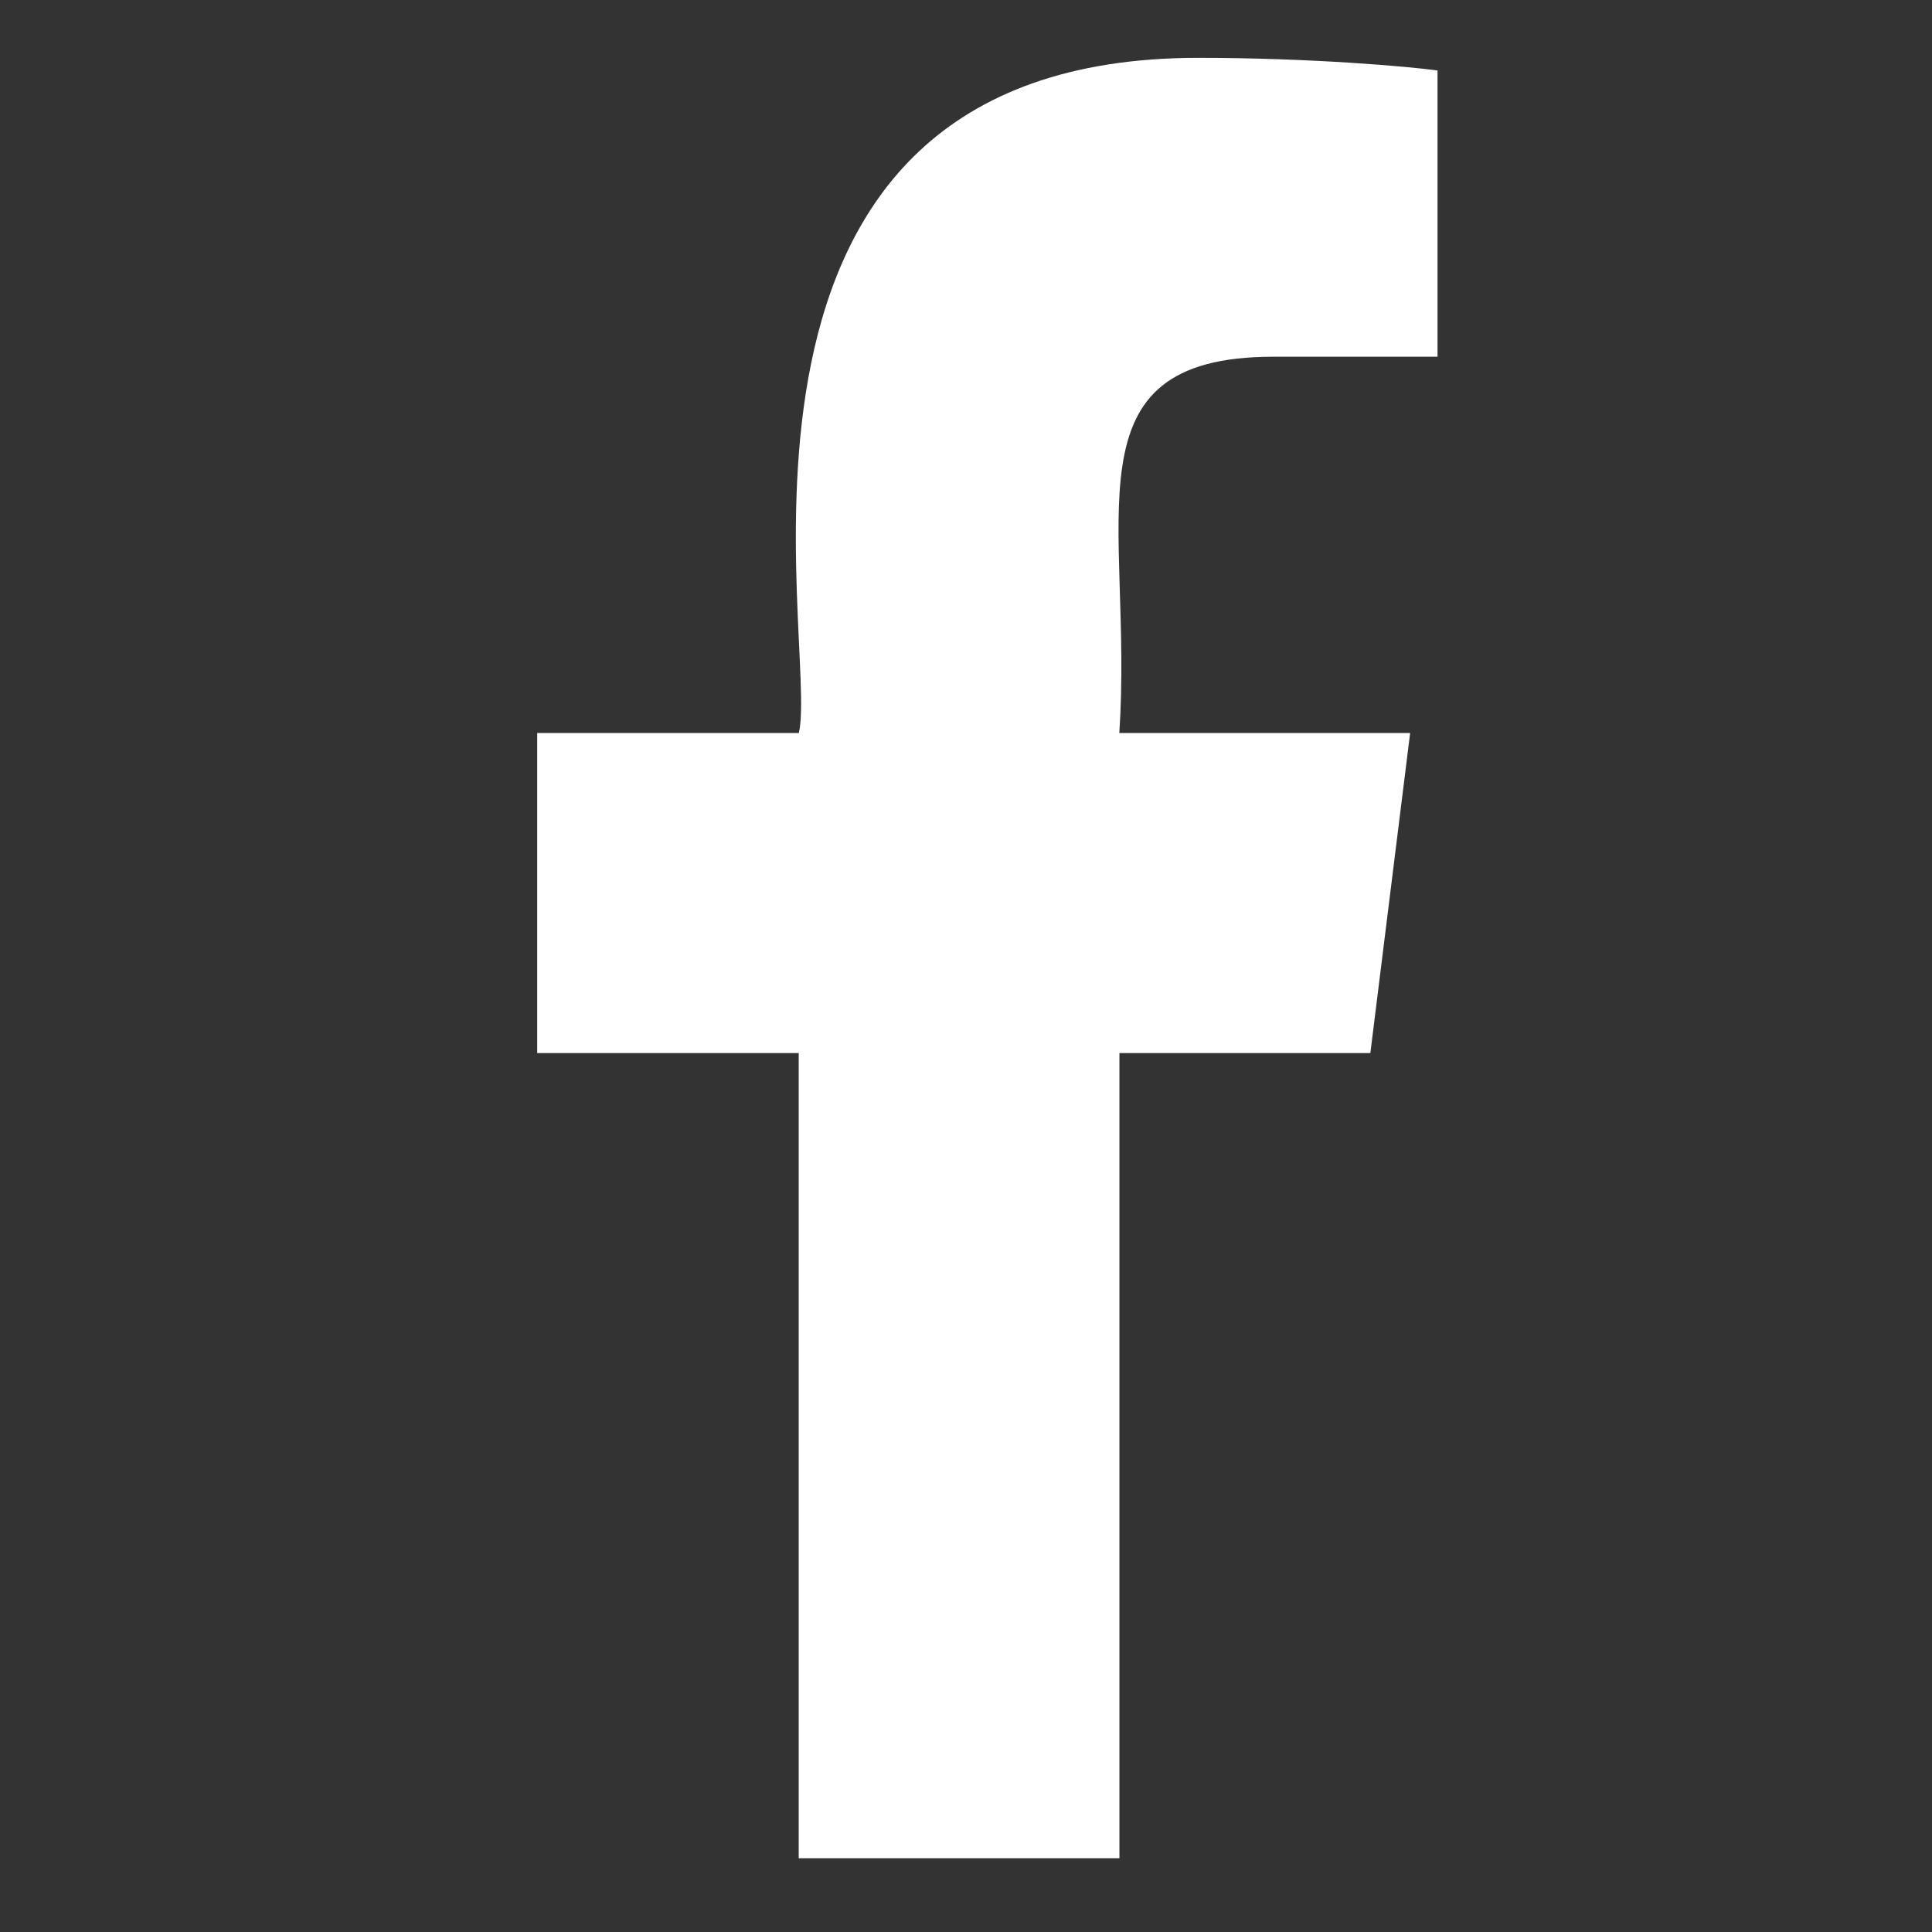<svg xmlns="http://www.w3.org/2000/svg" fill="none" viewBox="0 0 17 17" height="17" width="17">
<rect x="0" y="0" width="17" height="17" fill="#333333" stroke="none"/>
<g clip-path="url(#clip0_77_1210)">
<path fill="#ffffff" d="M11.203 3.139H12.649V0.62C12.4 0.586 11.541 0.509 10.542 0.509C5.966 0.509 7.211 5.691 7.029 6.45H4.727V9.266H7.028V16.351H9.85V9.266H12.058L12.408 6.45H9.849C9.973 4.586 9.347 3.139 11.203 3.139Z"></path>
</g>
<defs>
<clipPath id="clip0_77_1210">
<rect transform="translate(0.643 0.508)" fill="white" height="15.842" width="15.842"></rect>
</clipPath>
</defs>
</svg>
